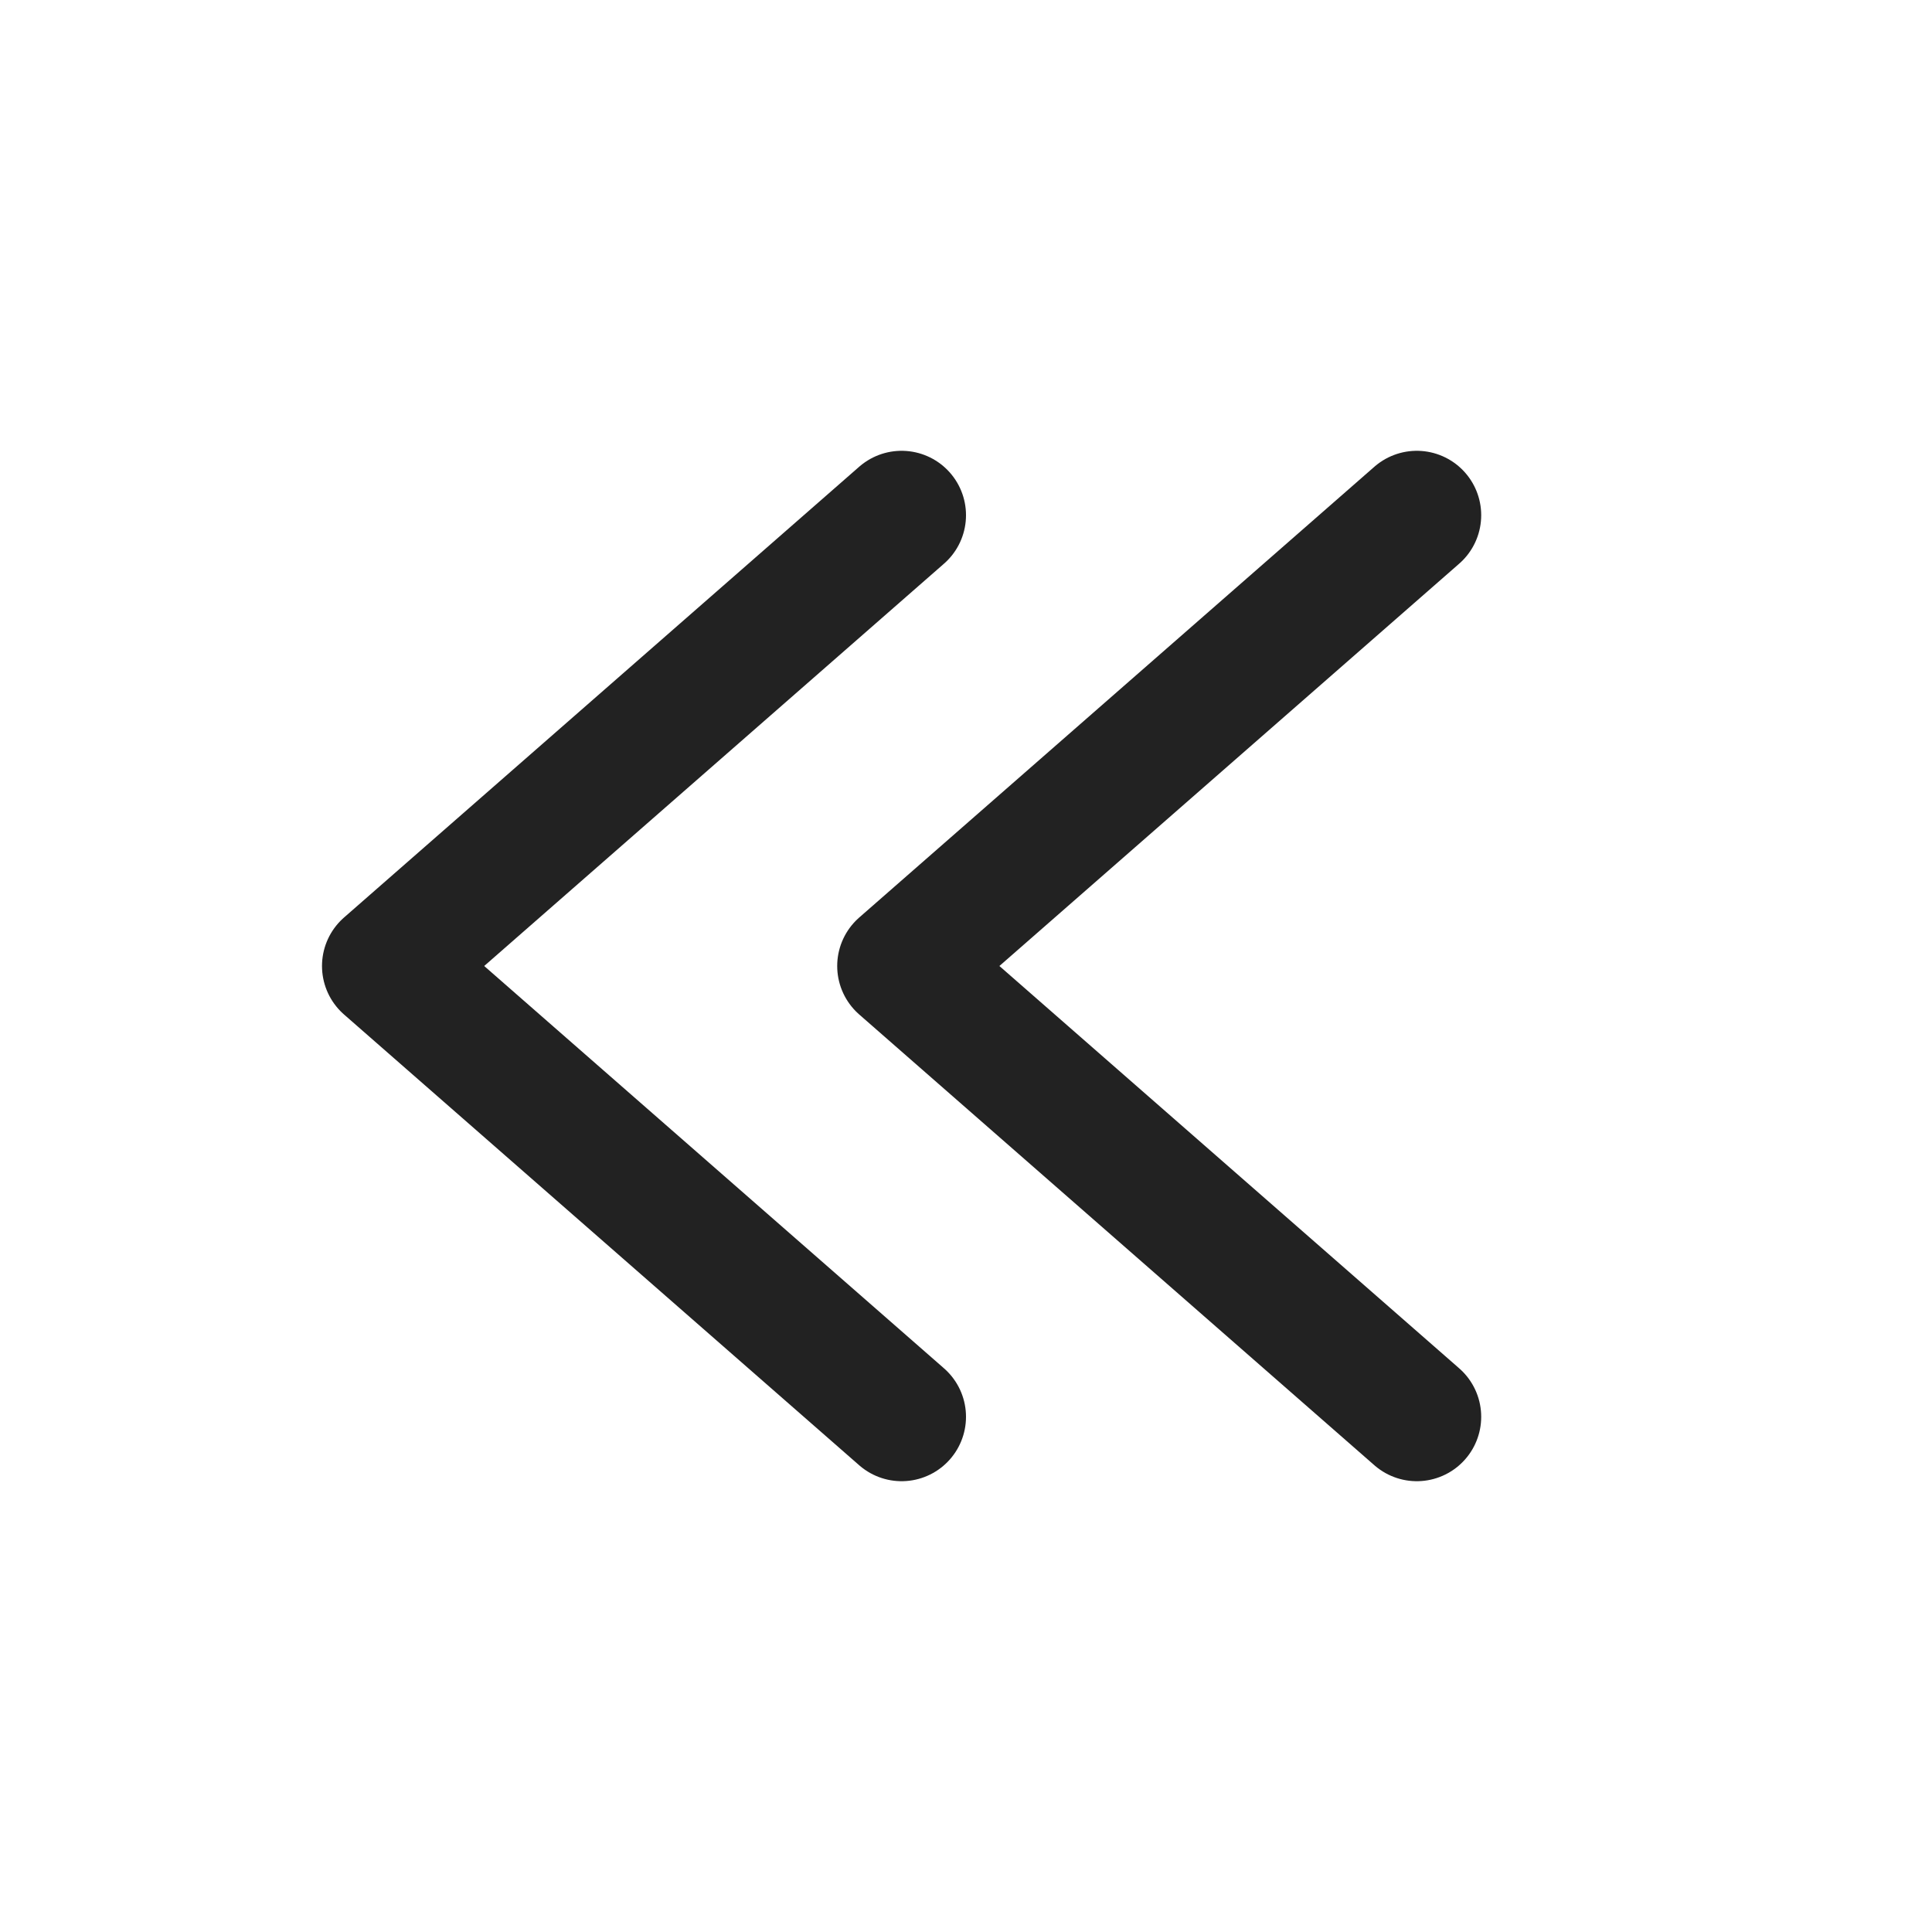 <svg width="15" height="15" viewBox="0 0 15 15" fill="none" xmlns="http://www.w3.org/2000/svg">
<path d="M7 11L3 7.5L7 4" stroke="#222222" stroke-linecap="round" stroke-linejoin="round"/>
<path d="M11 11L7 7.5L11 4" stroke="#222222" stroke-linecap="round" stroke-linejoin="round"/>
</svg>
